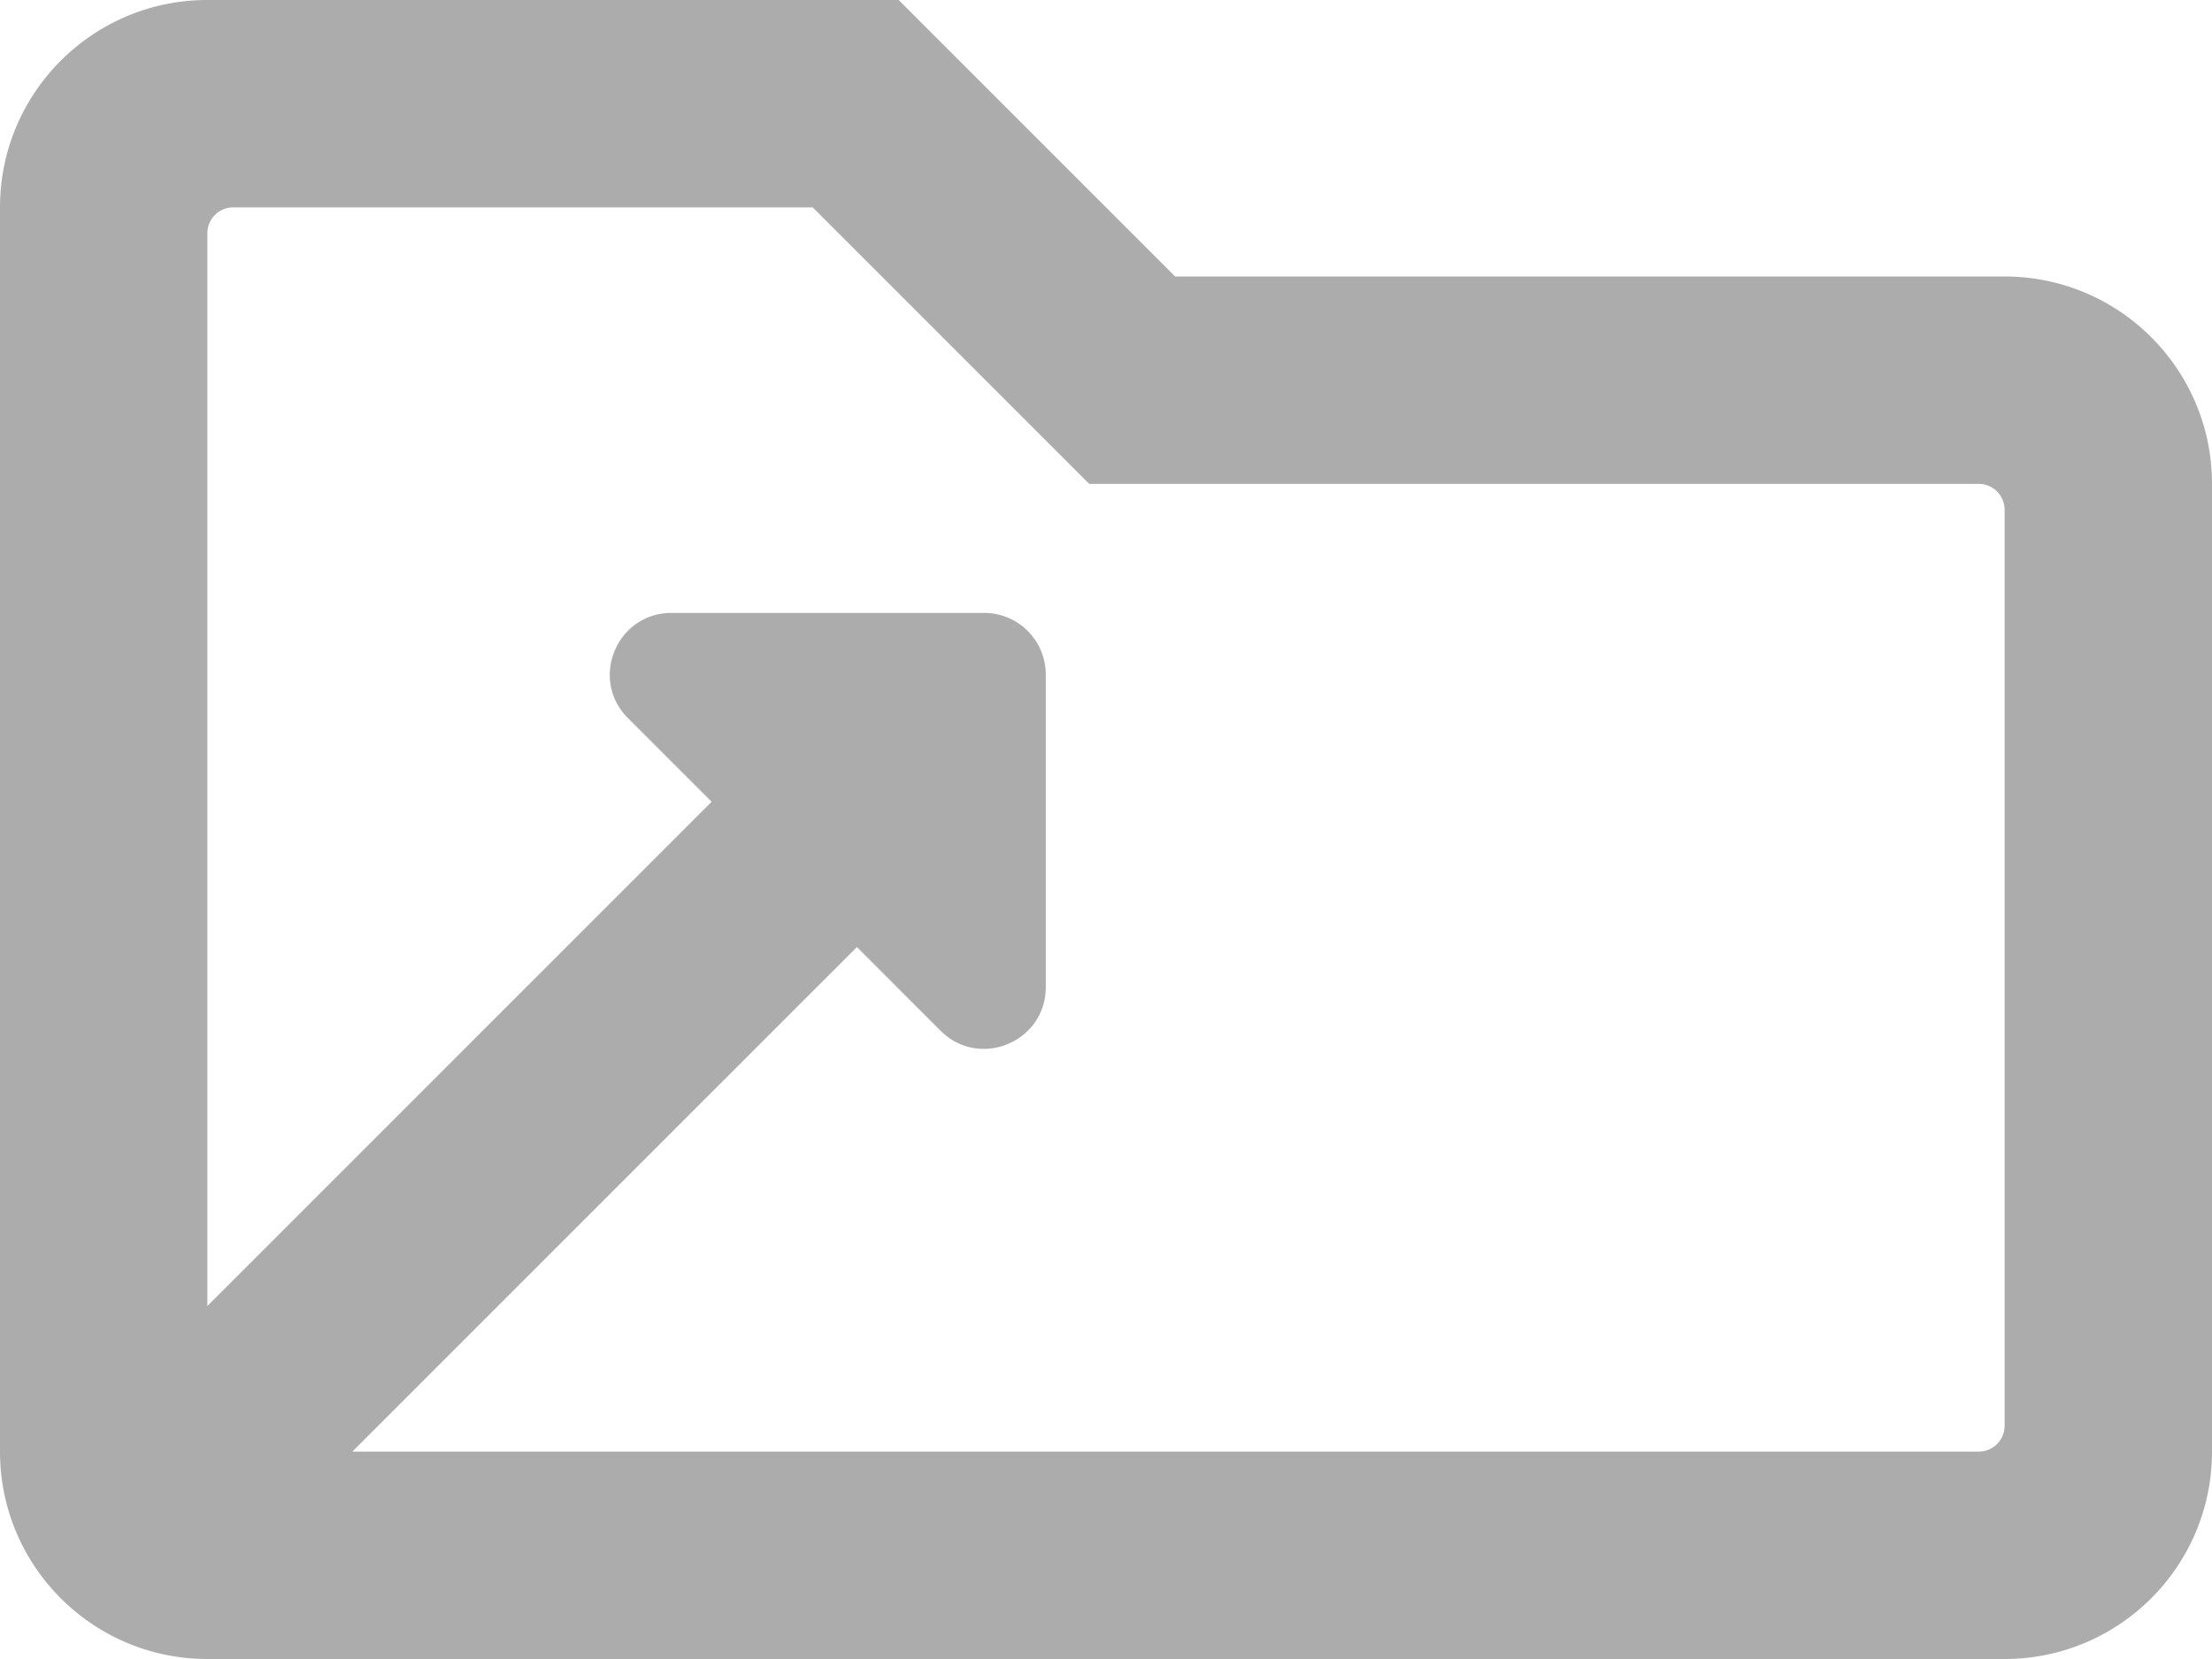 <svg xmlns="http://www.w3.org/2000/svg" width="560" height="420"><path fill="#ACACAC" d="M507.5 70h-210l-70-70h-175C23.505 0 0 23.505 0 52.5v315C0 396.491 23.505 420 52.5 420h455c28.995 0 52.5-23.509 52.5-52.5v-245c0-28.995-23.505-52.5-52.5-52.5zm-6.562 297.5H59.063a6.56 6.56 0 0 1-6.563-6.554V59.054a6.555 6.555 0 0 1 6.556-6.554h146.697l70 70h225.185a6.563 6.563 0 0 1 6.563 6.563v231.875a6.563 6.563 0 0 1-6.563 6.562zM180.154 202.98L41.333 341.8a7.8 7.8 0 0 0-.001 11.033l.001.002 25.747 25.746a7.802 7.802 0 0 0 11.034 0l138.821-138.82 21.176 21.176c9.831 9.831 26.639 2.868 26.639-11.034v-79.134c0-8.619-6.986-15.604-15.604-15.604h-79.134c-13.902 0-20.865 16.81-11.035 26.64l21.177 21.175z"/></svg>